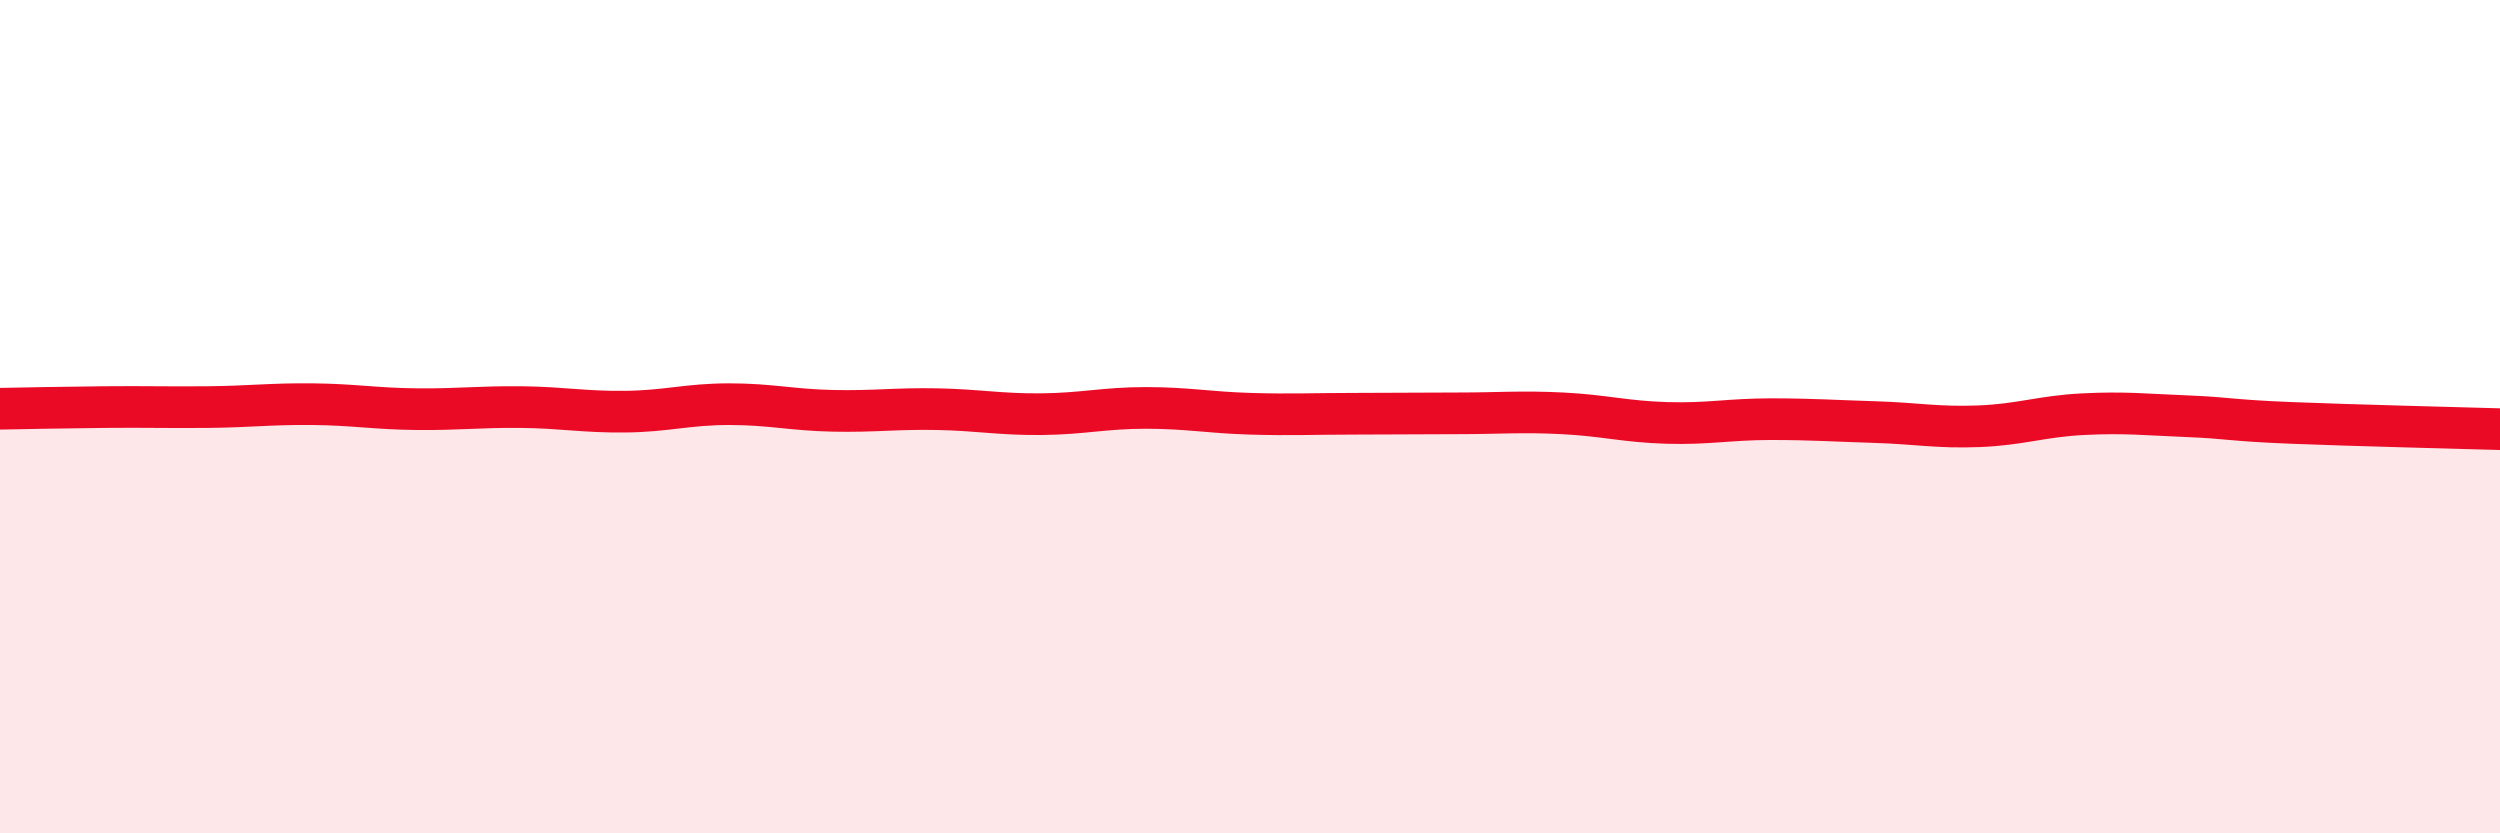 
    <svg width="60" height="20" viewBox="0 0 60 20" xmlns="http://www.w3.org/2000/svg">
      <path
        d="M 0,9.81 C 0.5,9.8 1.5,9.78 2.5,9.77 C 3.5,9.76 4,9.78 5,9.77 C 6,9.76 6.5,9.69 7.5,9.7 C 8.5,9.71 9,9.81 10,9.82 C 11,9.83 11.5,9.76 12.5,9.77 C 13.5,9.78 14,9.89 15,9.88 C 16,9.87 16.5,9.7 17.5,9.7 C 18.5,9.7 19,9.84 20,9.86 C 21,9.88 21.5,9.8 22.5,9.82 C 23.5,9.84 24,9.95 25,9.94 C 26,9.93 26.5,9.79 27.5,9.79 C 28.5,9.79 29,9.9 30,9.93 C 31,9.96 31.5,9.93 32.5,9.93 C 33.5,9.93 34,9.92 35,9.92 C 36,9.92 36.5,9.87 37.5,9.92 C 38.5,9.97 39,10.12 40,10.15 C 41,10.18 41.5,10.06 42.5,10.06 C 43.5,10.06 44,10.1 45,10.13 C 46,10.16 46.5,10.27 47.5,10.23 C 48.5,10.19 49,9.99 50,9.94 C 51,9.89 51.5,9.95 52.5,9.99 C 53.5,10.03 53.5,10.09 55,10.15 C 56.5,10.21 59,10.27 60,10.3L60 20L0 20Z"
        fill="#EB0A25"
        opacity="0.1"
        stroke-linecap="round"
        stroke-linejoin="round"
      />
      <path
        d="M 0,9.81 C 0.5,9.8 1.5,9.78 2.5,9.77 C 3.5,9.76 4,9.78 5,9.77 C 6,9.76 6.5,9.69 7.5,9.7 C 8.5,9.71 9,9.81 10,9.82 C 11,9.83 11.5,9.76 12.5,9.77 C 13.5,9.78 14,9.89 15,9.88 C 16,9.87 16.5,9.7 17.5,9.7 C 18.5,9.7 19,9.84 20,9.86 C 21,9.88 21.5,9.8 22.5,9.82 C 23.5,9.84 24,9.95 25,9.94 C 26,9.93 26.5,9.79 27.5,9.79 C 28.5,9.79 29,9.9 30,9.93 C 31,9.96 31.5,9.93 32.5,9.93 C 33.5,9.93 34,9.92 35,9.92 C 36,9.92 36.5,9.87 37.5,9.92 C 38.5,9.97 39,10.12 40,10.15 C 41,10.18 41.5,10.06 42.5,10.06 C 43.5,10.06 44,10.1 45,10.13 C 46,10.16 46.5,10.27 47.5,10.23 C 48.5,10.19 49,9.99 50,9.94 C 51,9.89 51.5,9.95 52.5,9.99 C 53.5,10.03 53.5,10.09 55,10.15 C 56.5,10.21 59,10.27 60,10.3"
        stroke="#EB0A25"
        stroke-width="1"
        fill="none"
        stroke-linecap="round"
        stroke-linejoin="round"
      />
    </svg>
  